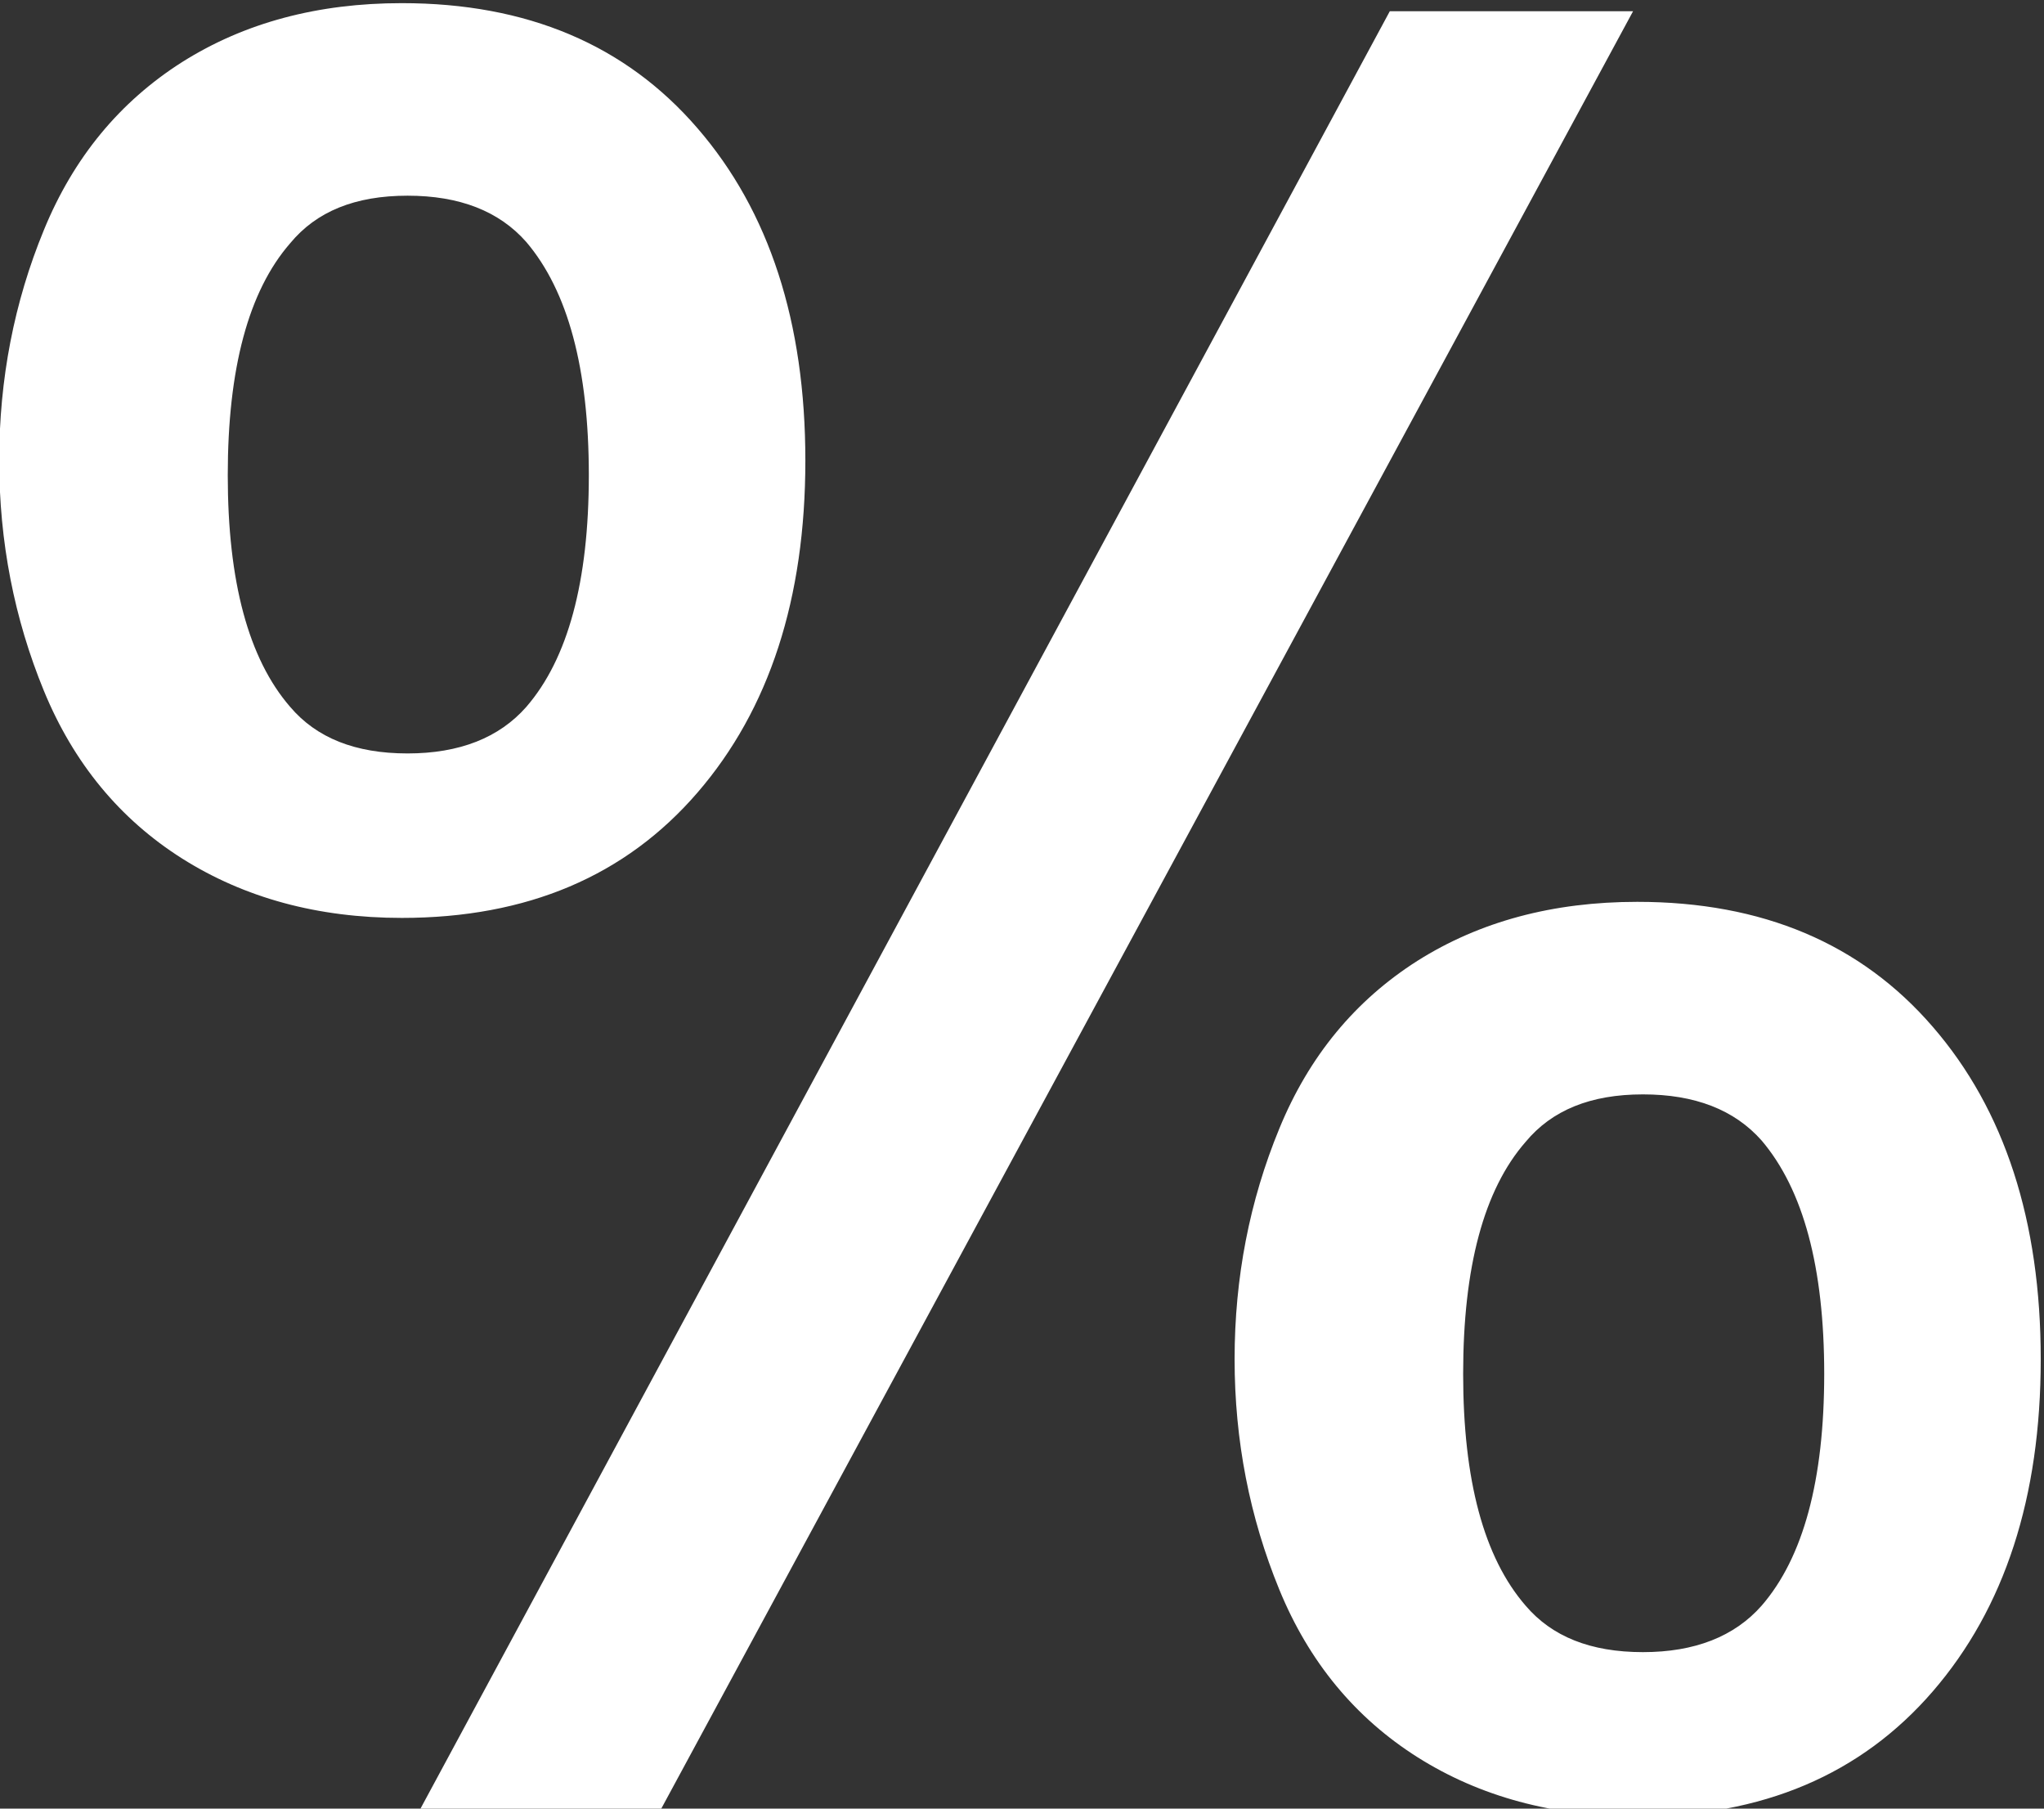 <?xml version="1.0" encoding="UTF-8" standalone="no"?><svg xmlns="http://www.w3.org/2000/svg" xmlns:xlink="http://www.w3.org/1999/xlink" fill="#ffffff" height="16.1" preserveAspectRatio="xMidYMid meet" version="1" viewBox="3.9 4.9 18.2 16.1" width="18.2" zoomAndPan="magnify"><rect x="3.9" y="4.9" width="18.2" height="16.1" fill="#333333" stroke="none"/><g id="change1_1"><path d="M21.11,14.041c-0.64-0.742-1.517-1.113-2.632-1.113c-0.749,0-1.401,0.174-1.957,0.525 c-0.554,0.352-0.966,0.85-1.23,1.494c-0.265,0.643-0.398,1.328-0.398,2.052s0.134,1.407,0.398,2.051s0.677,1.142,1.23,1.492 c0.556,0.351,1.208,0.528,1.957,0.528c1.115,0,1.992-0.373,2.632-1.114s0.961-1.727,0.961-2.957 C22.071,15.77,21.75,14.78,21.11,14.041z M19.586,19.193c-0.242,0.275-0.596,0.414-1.057,0.414c-0.467,0-0.811-0.139-1.045-0.414 c-0.372-0.429-0.556-1.117-0.556-2.063c0-0.949,0.184-1.639,0.556-2.065c0.234-0.282,0.578-0.423,1.045-0.423 c0.461,0,0.814,0.136,1.057,0.411c0.371,0.437,0.557,1.128,0.557,2.077C20.143,18.076,19.957,18.765,19.586,19.193z M10.11,6.041 c-0.64-0.742-1.517-1.113-2.632-1.113c-0.749,0-1.401,0.174-1.957,0.525c-0.554,0.352-0.966,0.85-1.23,1.494 C4.026,7.59,3.893,8.275,3.893,8.999c0,0.724,0.134,1.408,0.398,2.051c0.265,0.644,0.677,1.142,1.23,1.492 c0.556,0.351,1.208,0.529,1.957,0.529c1.115,0,1.992-0.373,2.632-1.115c0.64-0.741,0.961-1.727,0.961-2.957 C11.071,7.769,10.75,6.78,10.11,6.041z M8.586,11.193c-0.242,0.275-0.596,0.414-1.057,0.414c-0.467,0-0.811-0.139-1.045-0.414 c-0.372-0.429-0.556-1.117-0.556-2.063c0-0.948,0.184-1.638,0.556-2.065c0.234-0.283,0.578-0.423,1.045-0.423 c0.461,0,0.814,0.136,1.057,0.412C8.957,7.49,9.143,8.182,9.143,9.13C9.143,10.077,8.957,10.765,8.586,11.193z M18.441,5 L9.76,21.052H7.616L16.275,5H18.441z" fill="inherit"/></g></svg>